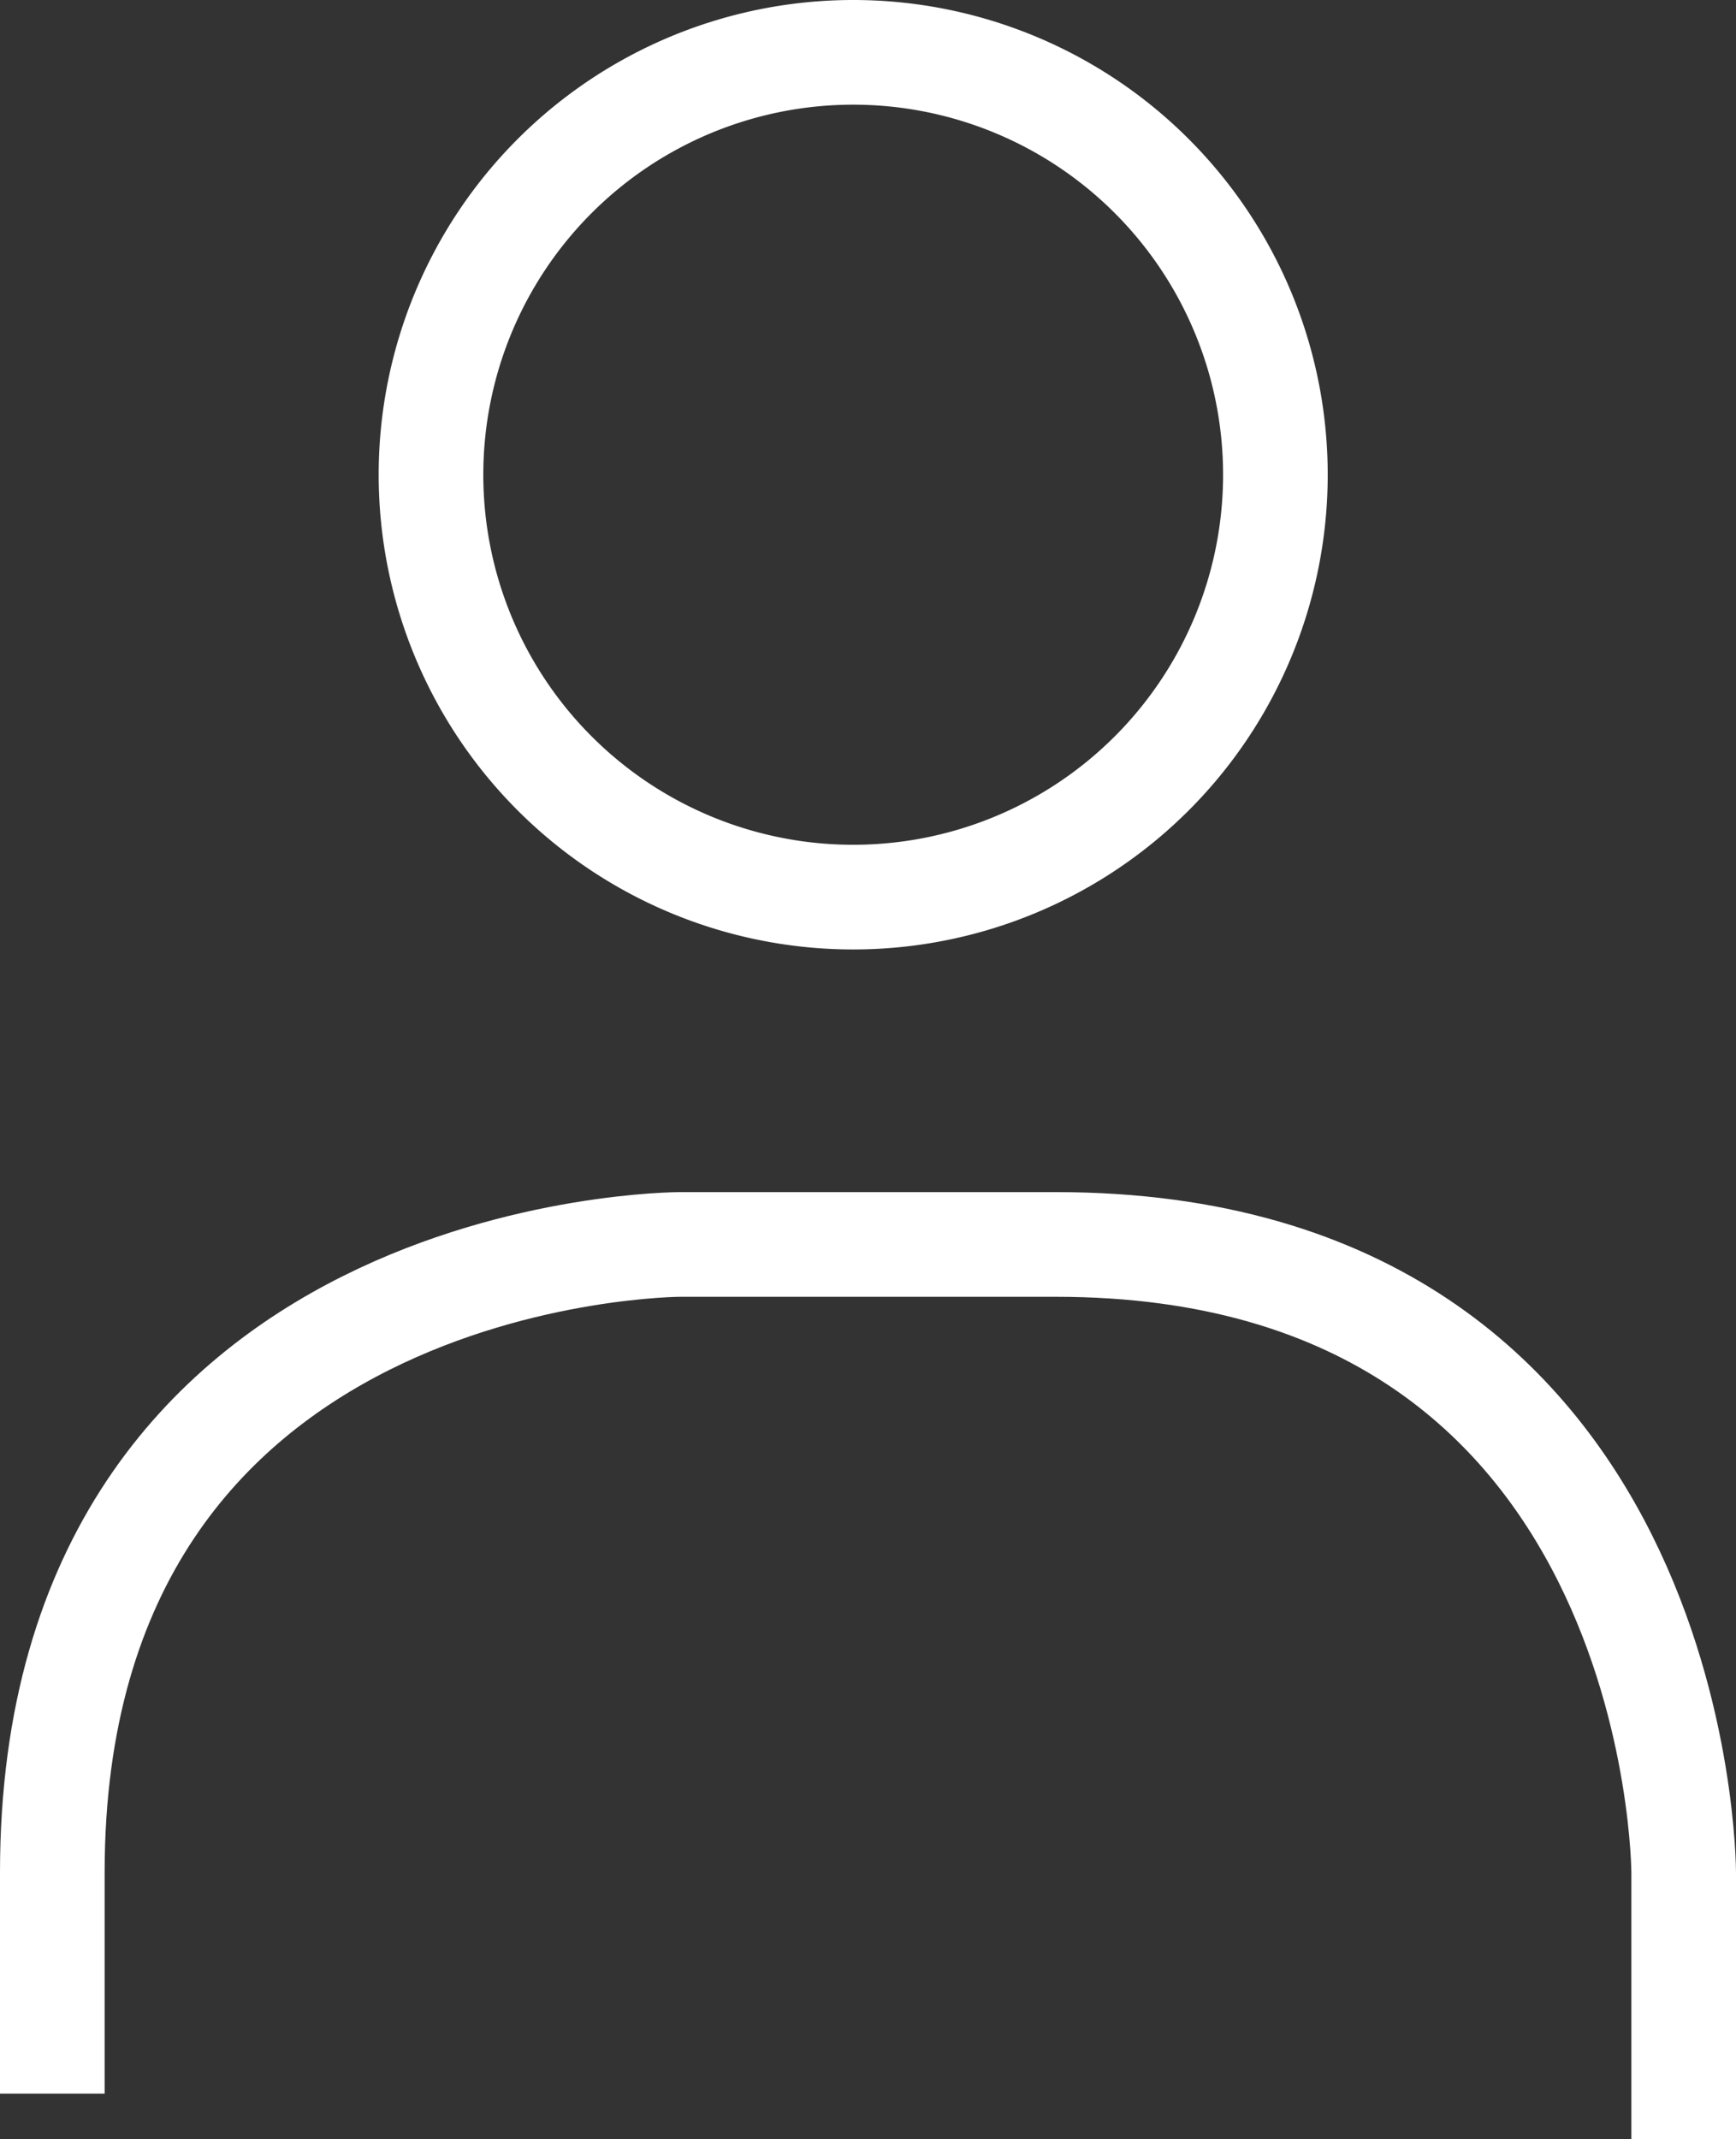 <svg id="e347fdfc-662b-40de-8fe8-824c6458e0fd" data-name="Ebene 1" xmlns="http://www.w3.org/2000/svg" viewBox="0 0 16.591 20.436"><rect x="0" y="0" width="16.591" height="20.436" fill="#333333" stroke="none"/><title>login</title><path d="M29.154,28.134a4.035,4.035,0,1,0-4.035-4.035A4.035,4.035,0,0,0,29.154,28.134Z" transform="translate(-21 -19.564)" style="fill:none;stroke:#fff;stroke-linejoin:round"/><path d="M37.091,40V37.452s0-6-6-6h-3.591s-6,0-6,6v2.112" transform="translate(-21 -19.564)" style="fill:none;stroke:#fff"/></svg>